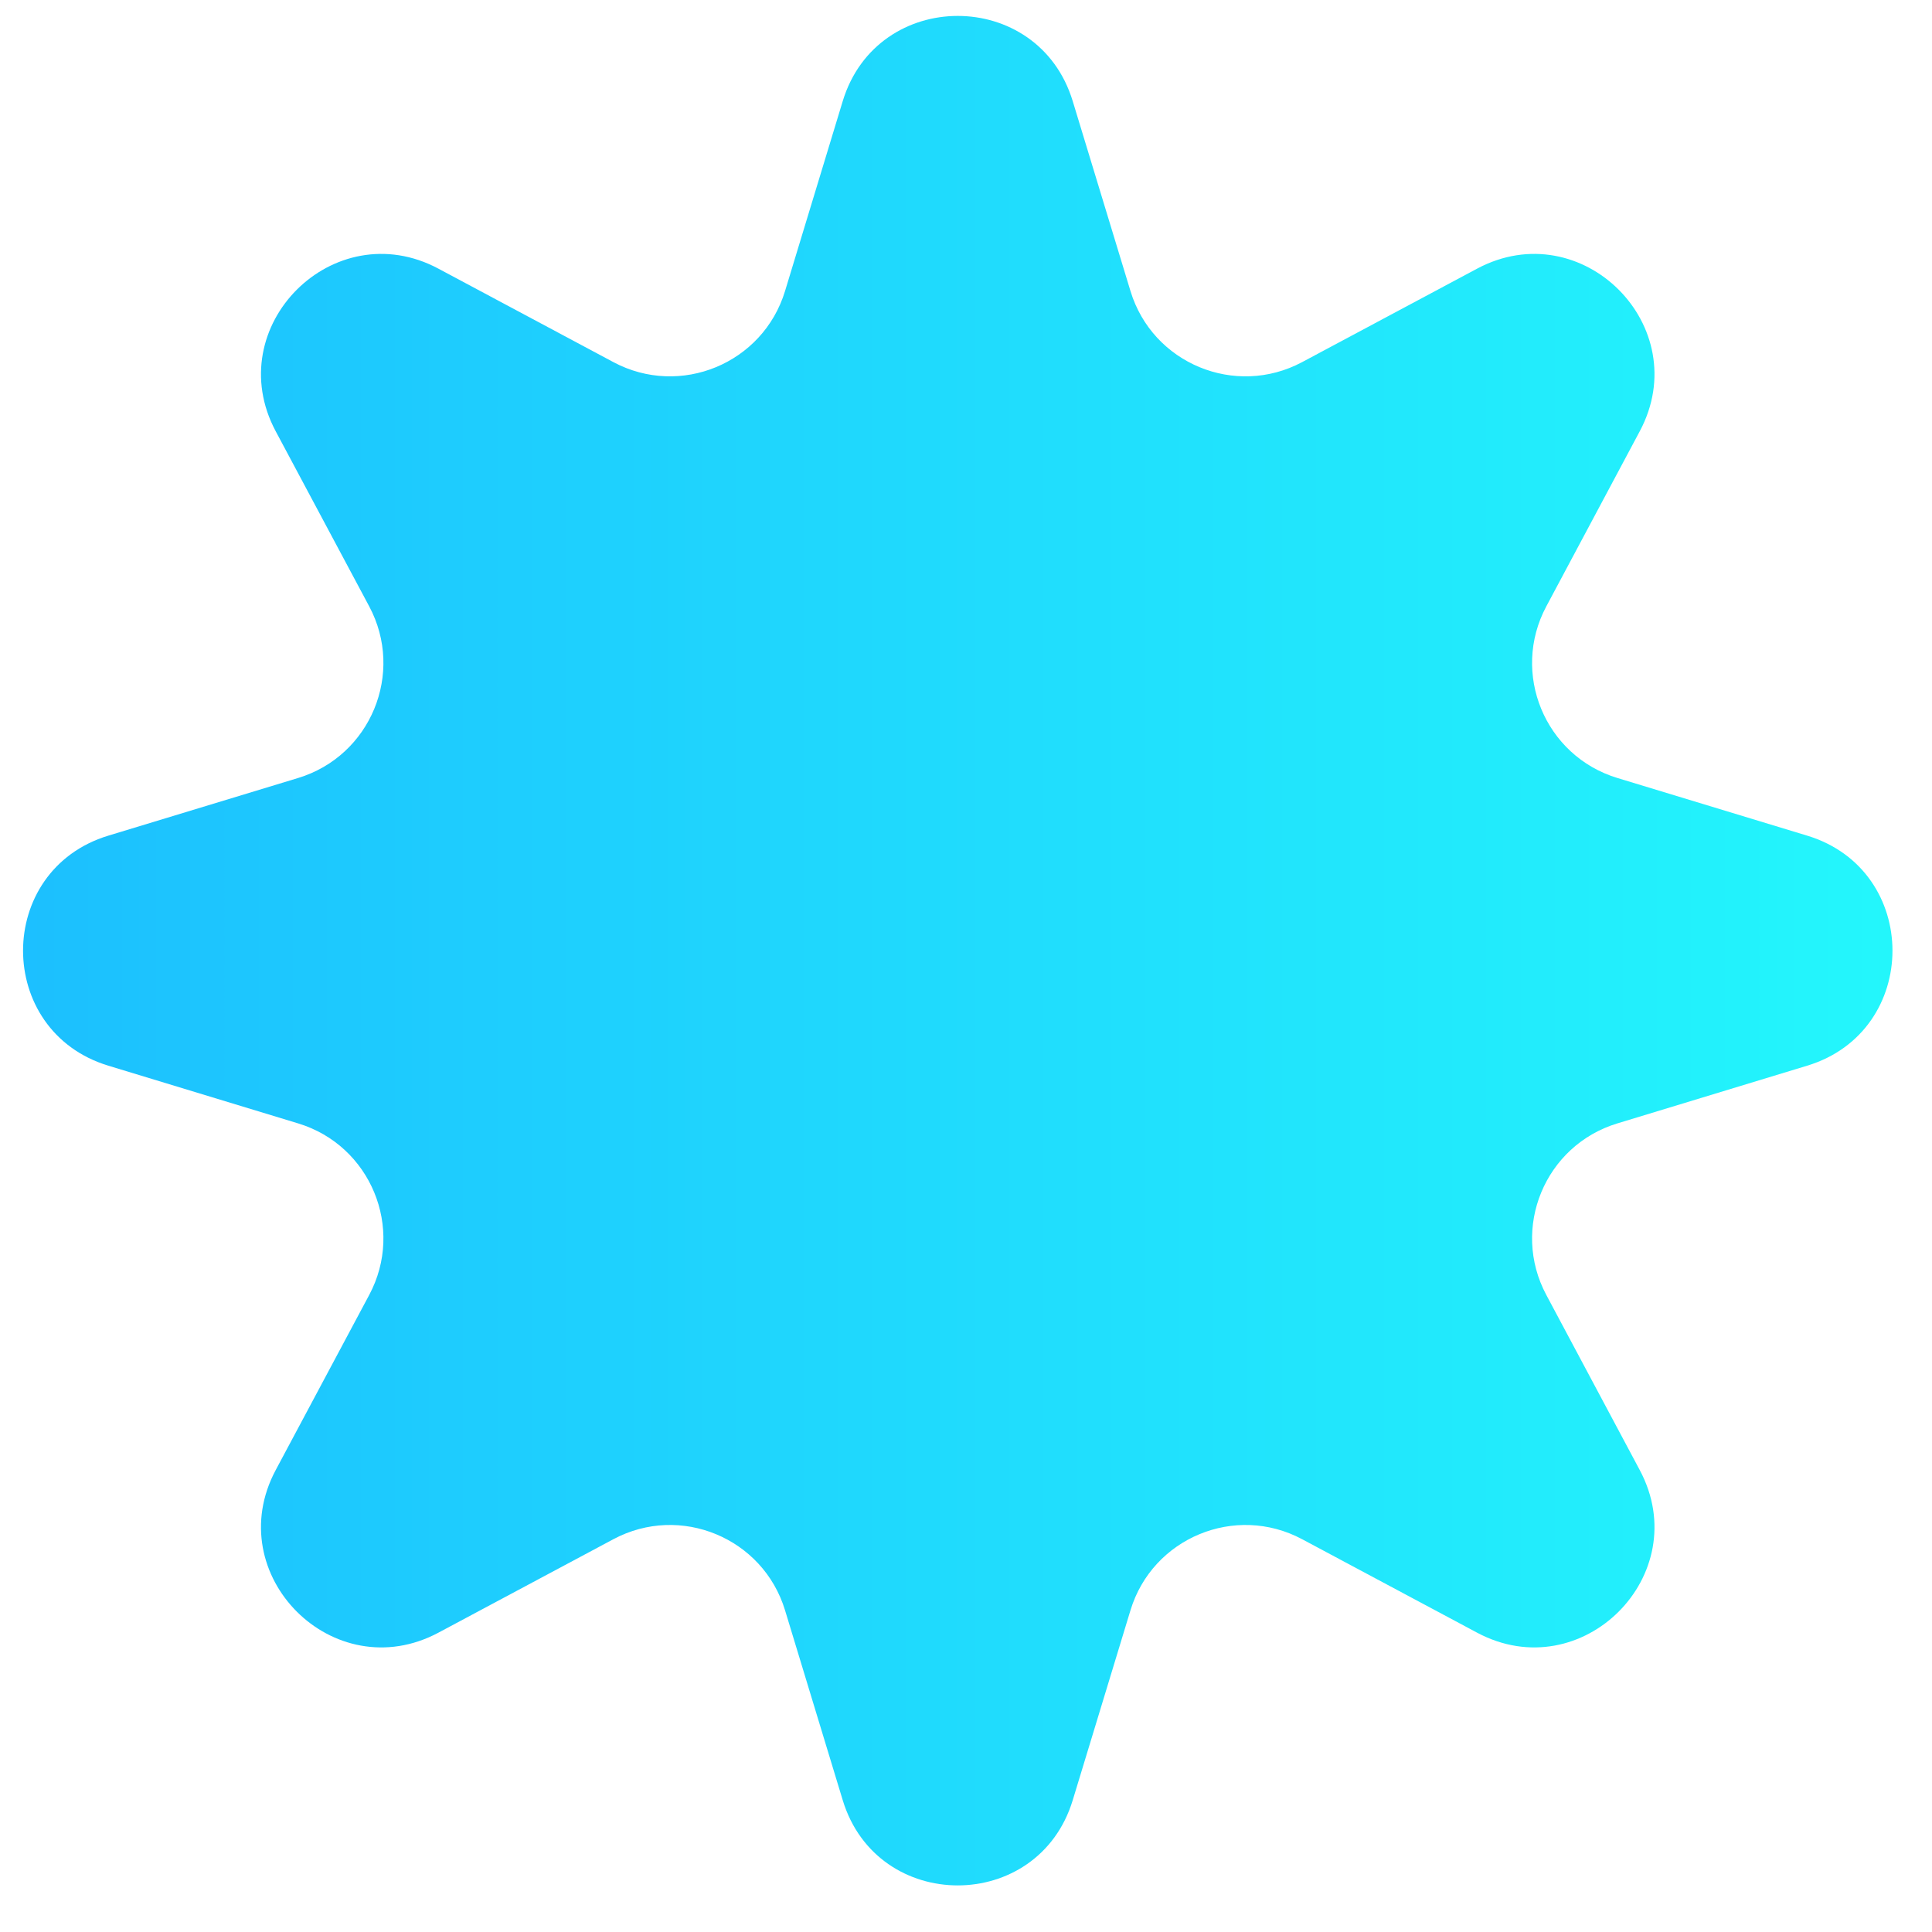 <?xml version="1.0" encoding="UTF-8"?> <svg xmlns="http://www.w3.org/2000/svg" width="32" height="32" viewBox="0 0 32 32" fill="none"><g filter="url(#filter0_n_643_20557)"><path d="M13.958 1.676C14.53 -0.207 17.196 -0.207 17.768 1.676L18.724 4.82C19.088 6.021 20.46 6.589 21.567 5.998L24.465 4.45C26.201 3.523 28.086 5.408 27.159 7.144L25.612 10.043C25.02 11.15 25.588 12.521 26.789 12.886L29.933 13.841C31.816 14.413 31.816 17.079 29.933 17.651L26.789 18.607C25.588 18.971 25.02 20.342 25.612 21.449L27.159 24.348C28.086 26.084 26.201 27.969 24.465 27.042L21.567 25.494C20.46 24.903 19.088 25.471 18.724 26.672L17.768 29.816C17.196 31.699 14.53 31.699 13.958 29.816L13.003 26.672C12.638 25.471 11.267 24.903 10.16 25.494L7.262 27.042C5.526 27.969 3.64 26.084 4.567 24.348L6.115 21.449C6.706 20.342 6.138 18.971 4.938 18.607L1.794 17.651C-0.089 17.079 -0.089 14.413 1.794 13.841L4.938 12.886C6.138 12.521 6.706 11.15 6.115 10.043L4.567 7.144C3.64 5.408 5.526 3.523 7.262 4.45L10.16 5.998C11.267 6.589 12.638 6.021 13.003 4.82L13.958 1.676Z" fill="url(#paint0_linear_643_20557)"></path></g><defs><filter id="filter0_n_643_20557" x="0.383" y="0.266" width="30.961" height="30.961" filterUnits="userSpaceOnUse" color-interpolation-filters="sRGB"><feFlood flood-opacity="0" result="BackgroundImageFix"></feFlood><feBlend mode="normal" in="SourceGraphic" in2="BackgroundImageFix" result="shape"></feBlend><feTurbulence type="fractalNoise" baseFrequency="0.589 0.589" stitchTiles="stitch" numOctaves="3" result="noise" seed="8648"></feTurbulence><feComponentTransfer in="noise" result="coloredNoise1"><feFuncR type="linear" slope="2"></feFuncR><feFuncG type="linear" slope="2"></feFuncG><feFuncB type="linear" slope="2"></feFuncB><feFuncA type="discrete"></feFuncA></feComponentTransfer><feComposite operator="in" in2="shape" in="coloredNoise1" result="noise1Clipped"></feComposite><feComponentTransfer in="noise1Clipped" result="color1"><feFuncA type="table"></feFuncA></feComponentTransfer><feMerge result="effect1_noise_643_20557"><feMergeNode in="shape"></feMergeNode><feMergeNode in="color1"></feMergeNode></feMerge></filter><linearGradient id="paint0_linear_643_20557" x1="-4.477" y1="15.746" x2="36.203" y2="15.746" gradientUnits="userSpaceOnUse"><stop stop-color="#1BB7FF"></stop><stop offset="1" stop-color="#24FFFB"></stop></linearGradient></defs></svg> 